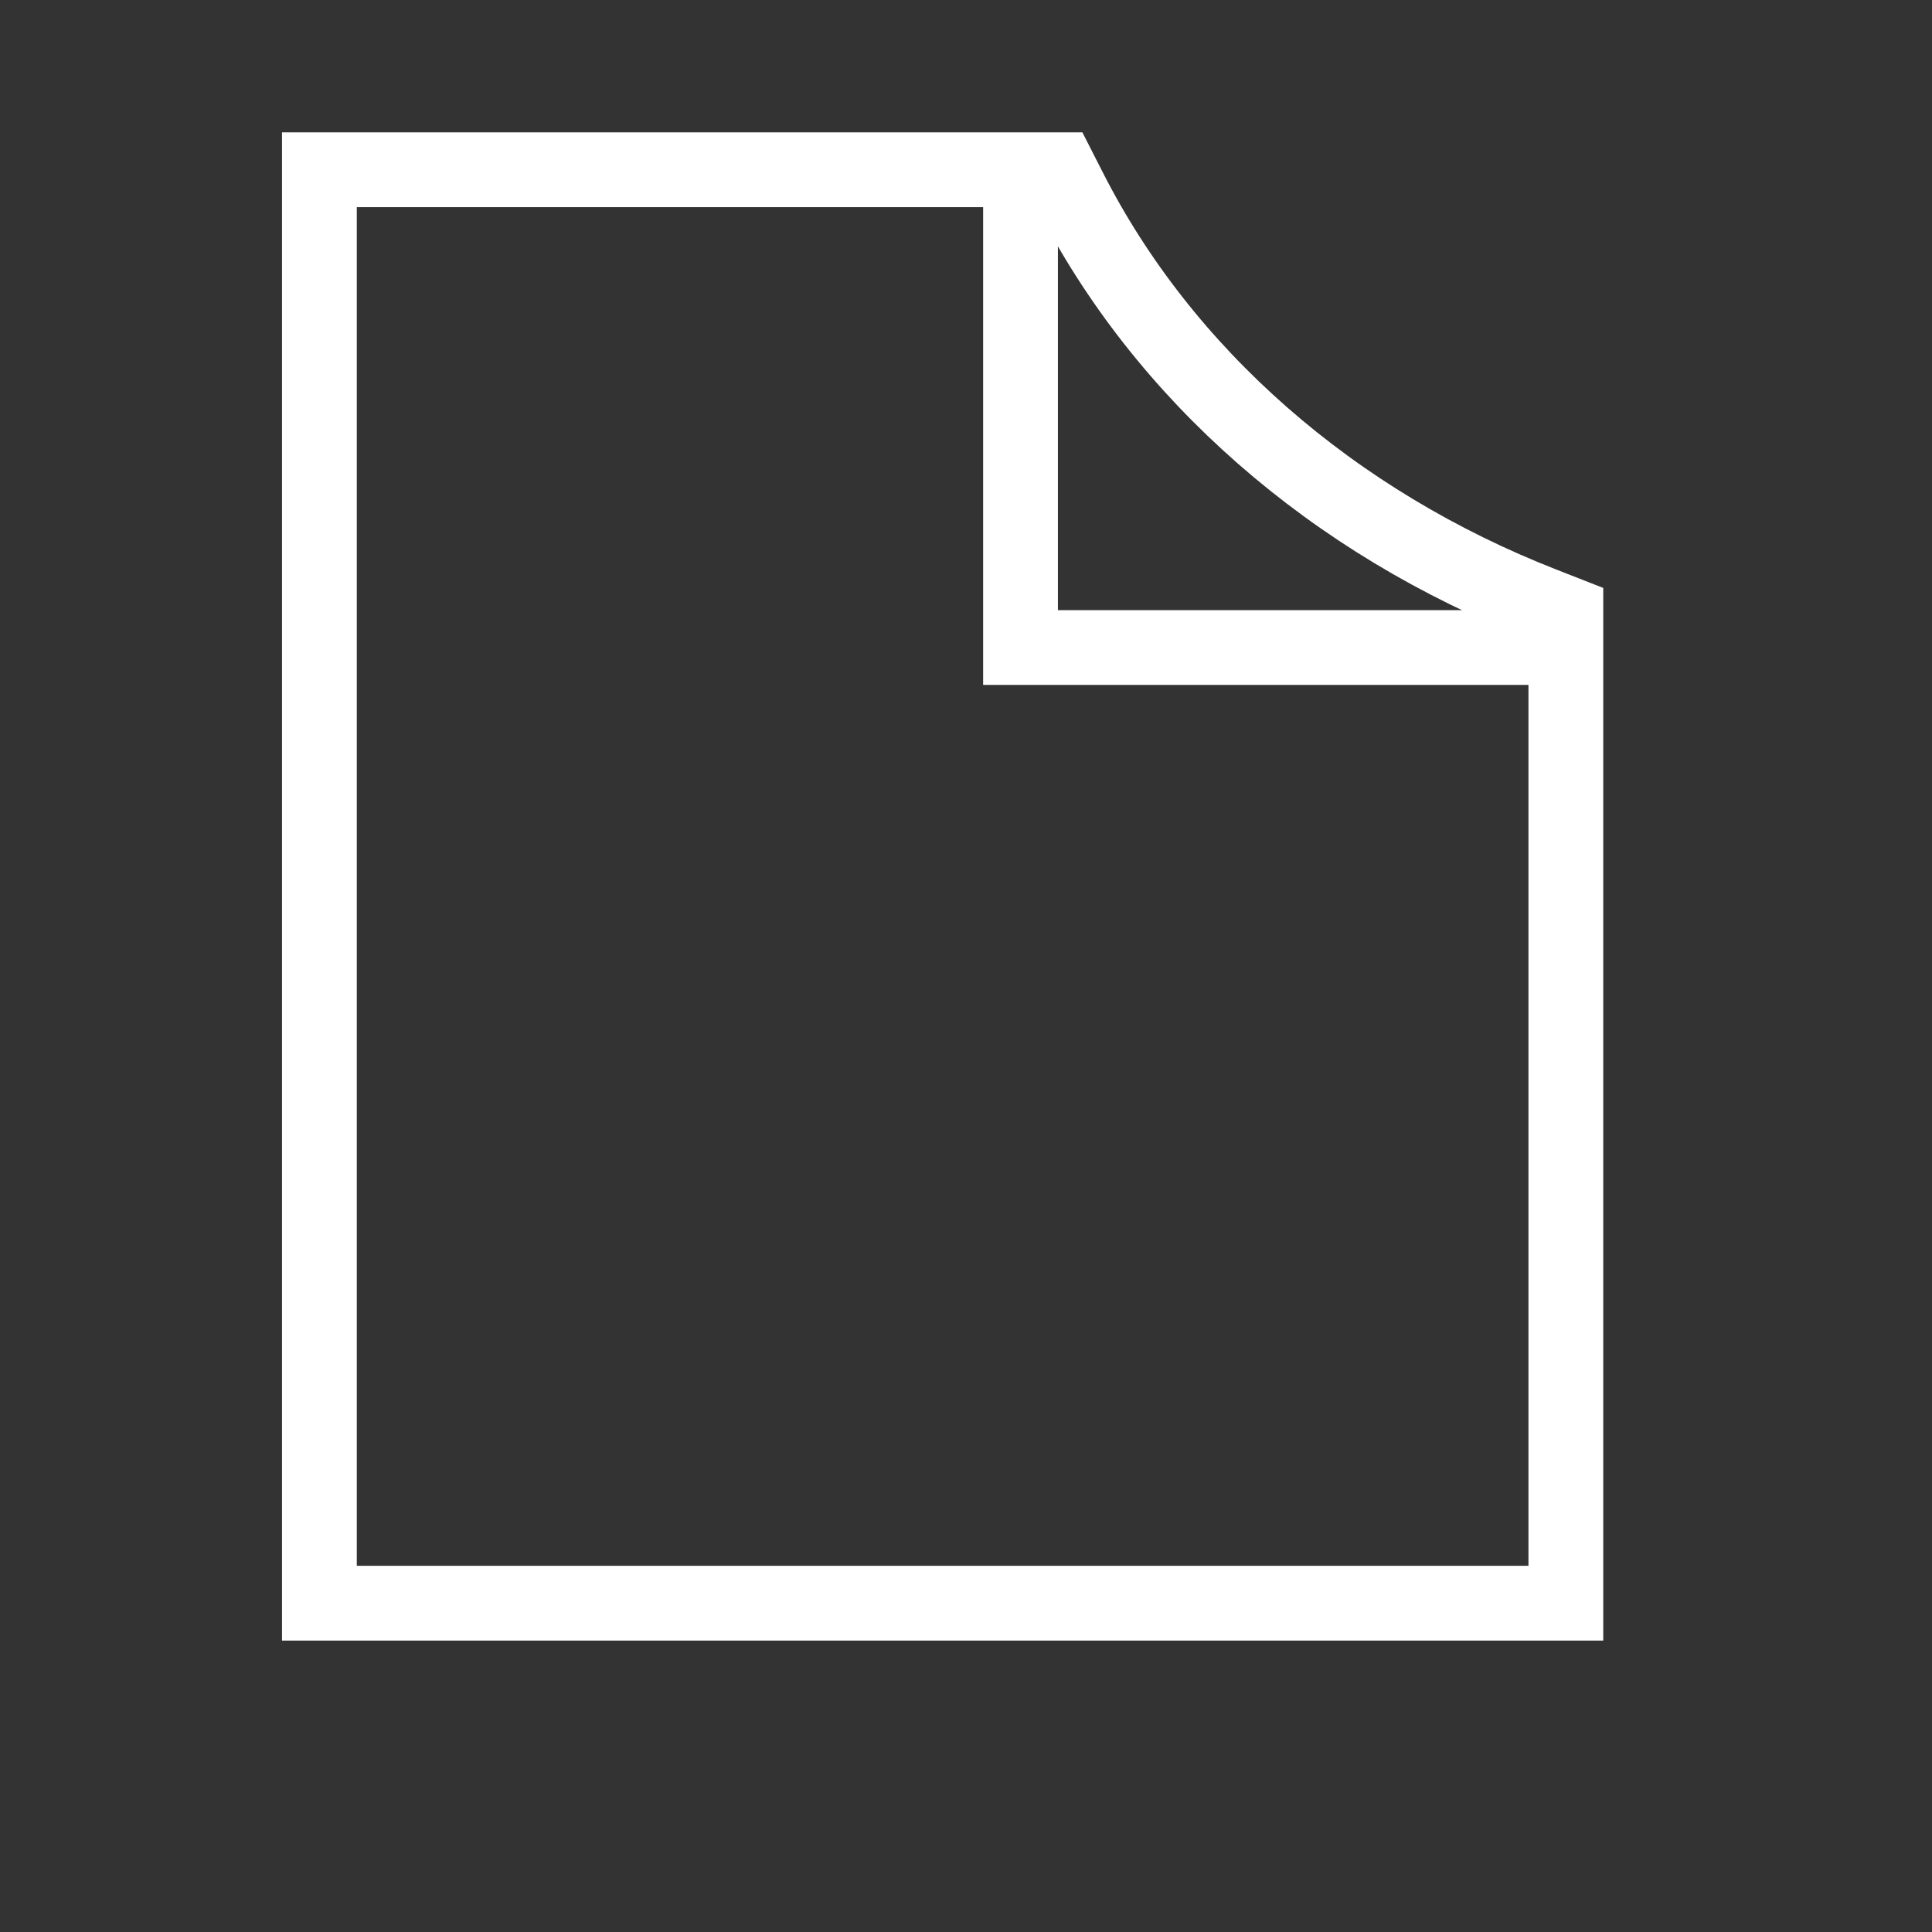 <svg width="31" height="31" viewBox="0 0 31 31" fill="none" xmlns="http://www.w3.org/2000/svg">
<rect x="0" y="0" width="31" height="31" fill="#333333" stroke="none"/>
<path d="M16.375 2.724V10.39H25.125M5.125 2.724V25.724H25.125V9.843L24.773 9.705C21.379 8.383 18.666 6.006 17.157 3.032L17 2.724H5.125Z" stroke="white" stroke-width="1.2"/>
</svg>
